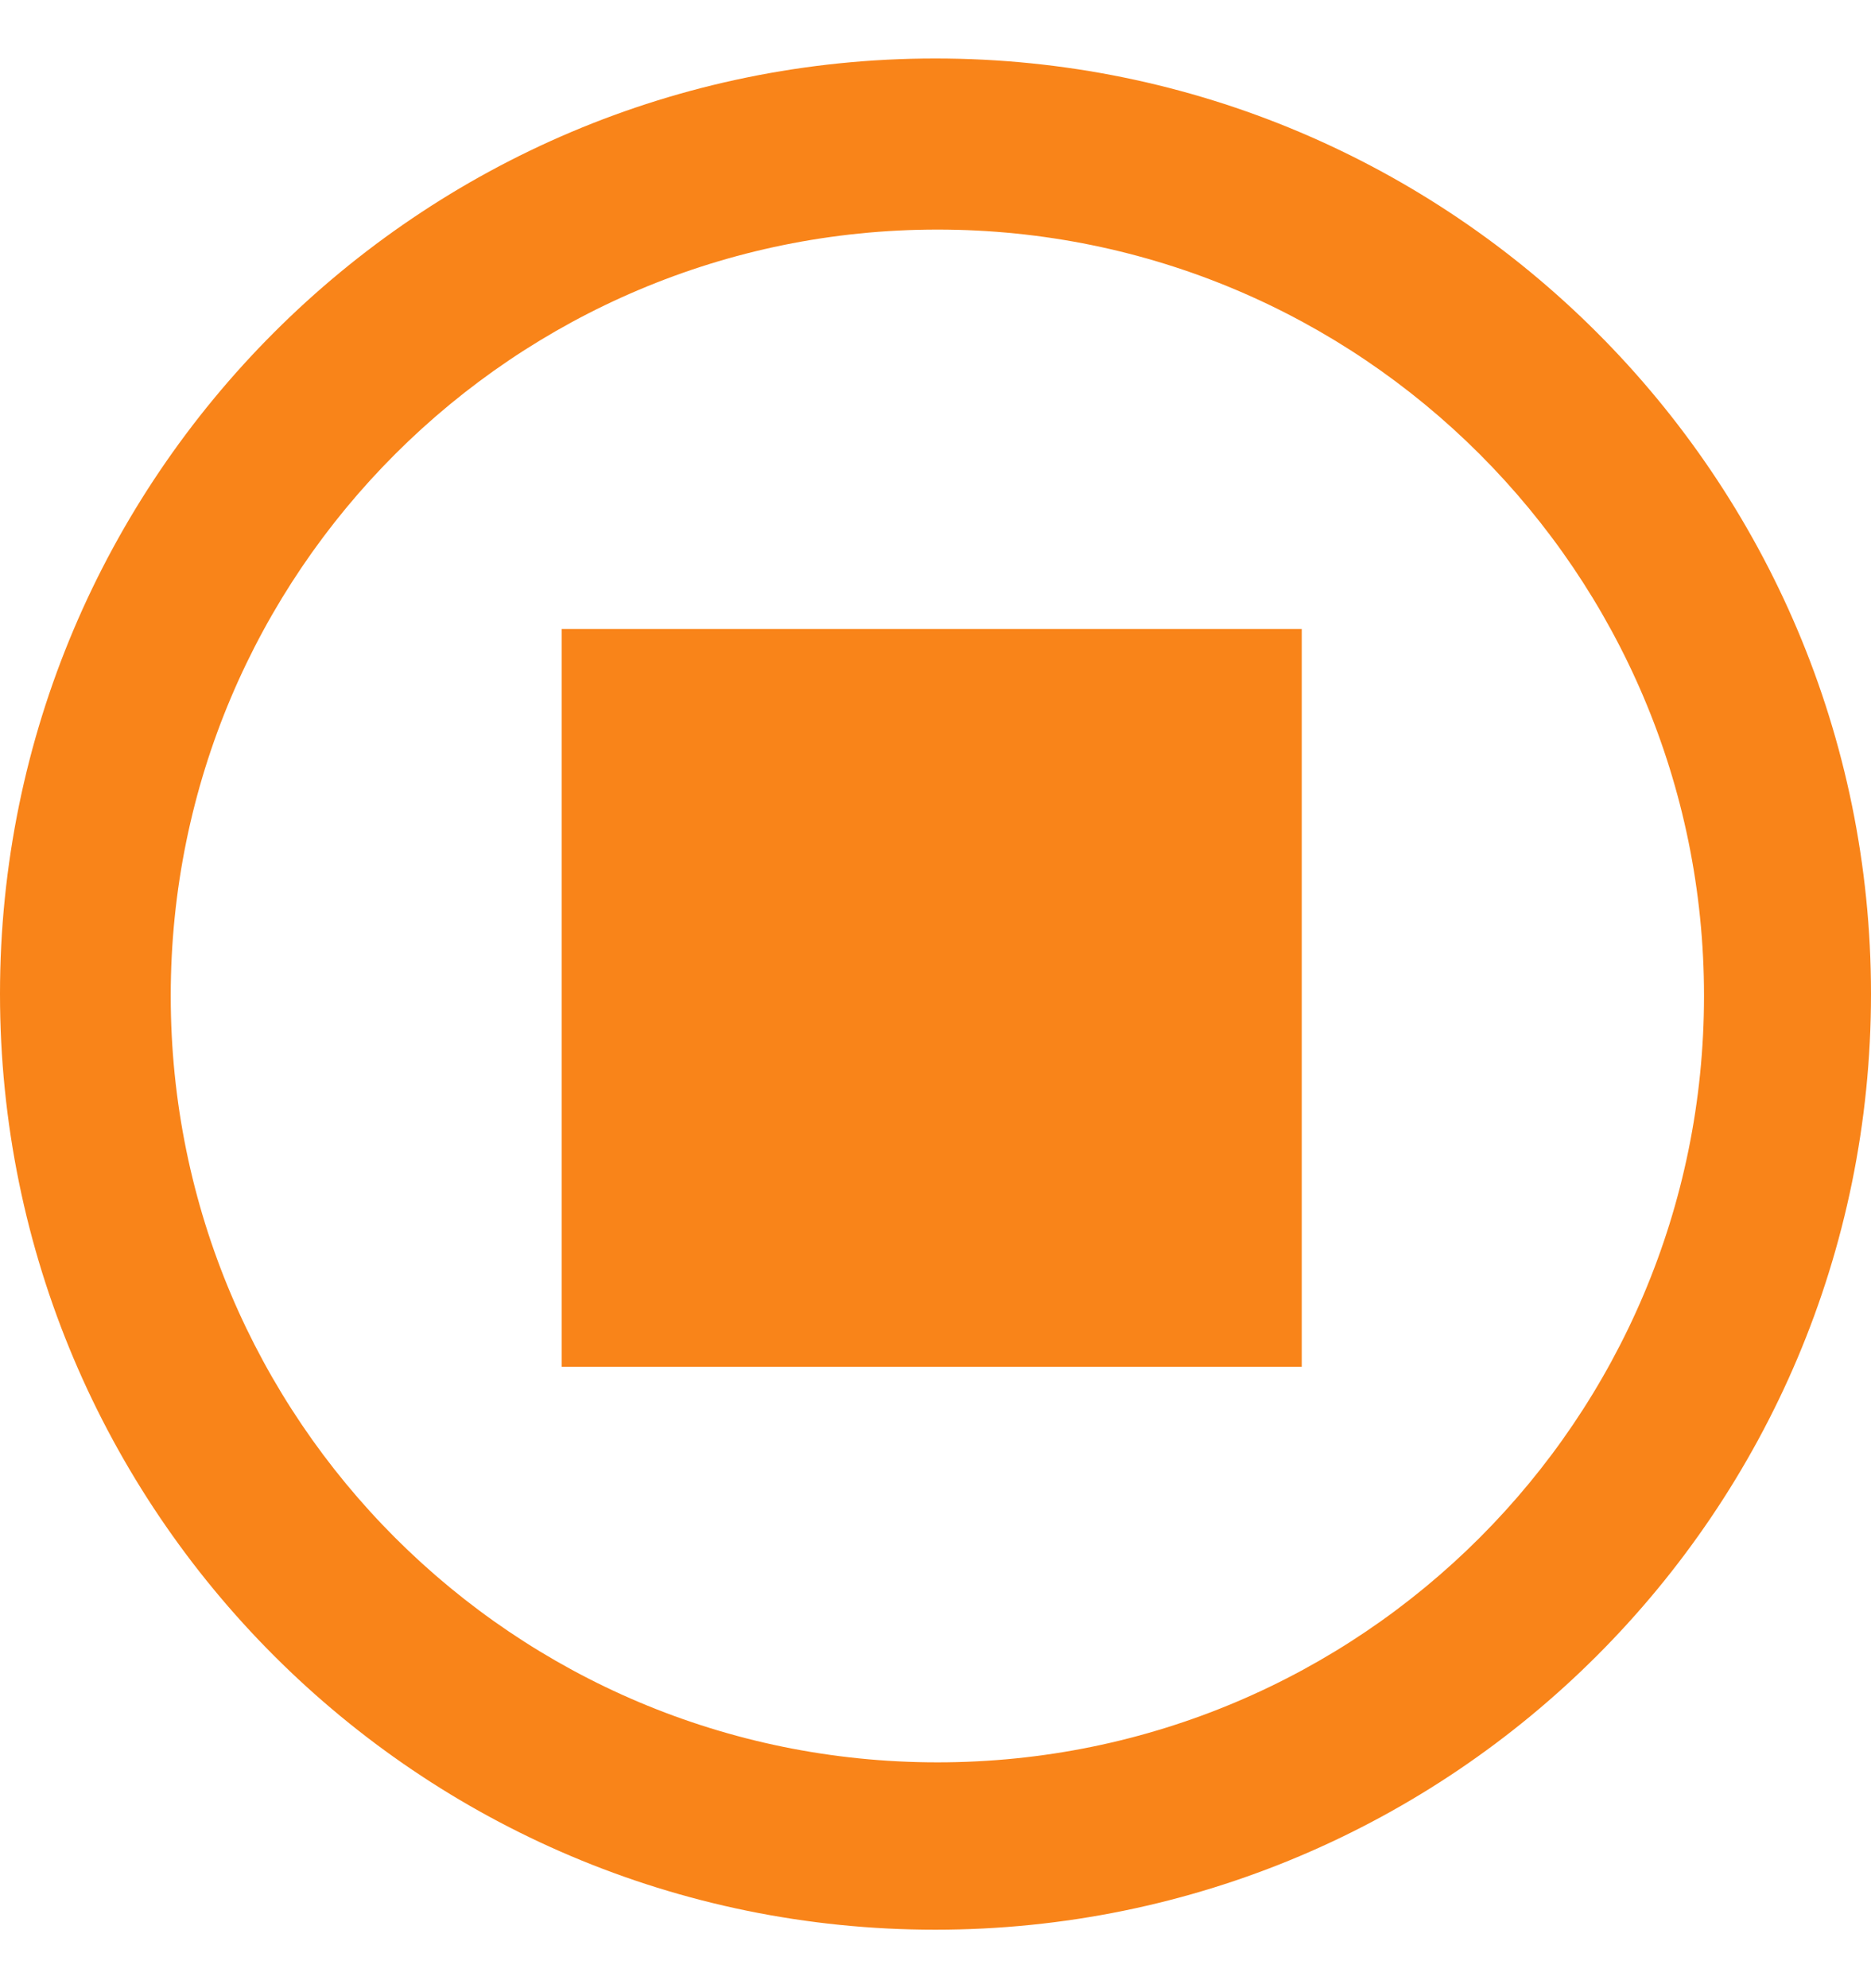 <svg width="16" height="17" viewBox="0 0 16 17" fill="none" xmlns="http://www.w3.org/2000/svg">
<path fill-rule="evenodd" clip-rule="evenodd" d="M0 8.498C0 4.083 3.581 0.5 7.998 0.5C12.418 0.5 16 4.083 16 8.498C16 12.919 12.418 16.5 7.998 16.5C3.581 16.5 0 12.919 0 8.498ZM1.46 8.515C1.46 12.137 4.396 15.069 8.017 15.069C11.636 15.069 14.572 12.137 14.572 8.515C14.572 4.895 11.636 1.963 8.017 1.963C4.396 1.963 1.46 4.895 1.46 8.515ZM11.132 5.378H4.803V11.687H11.132V5.378Z" fill="#F98419"/>
</svg>
